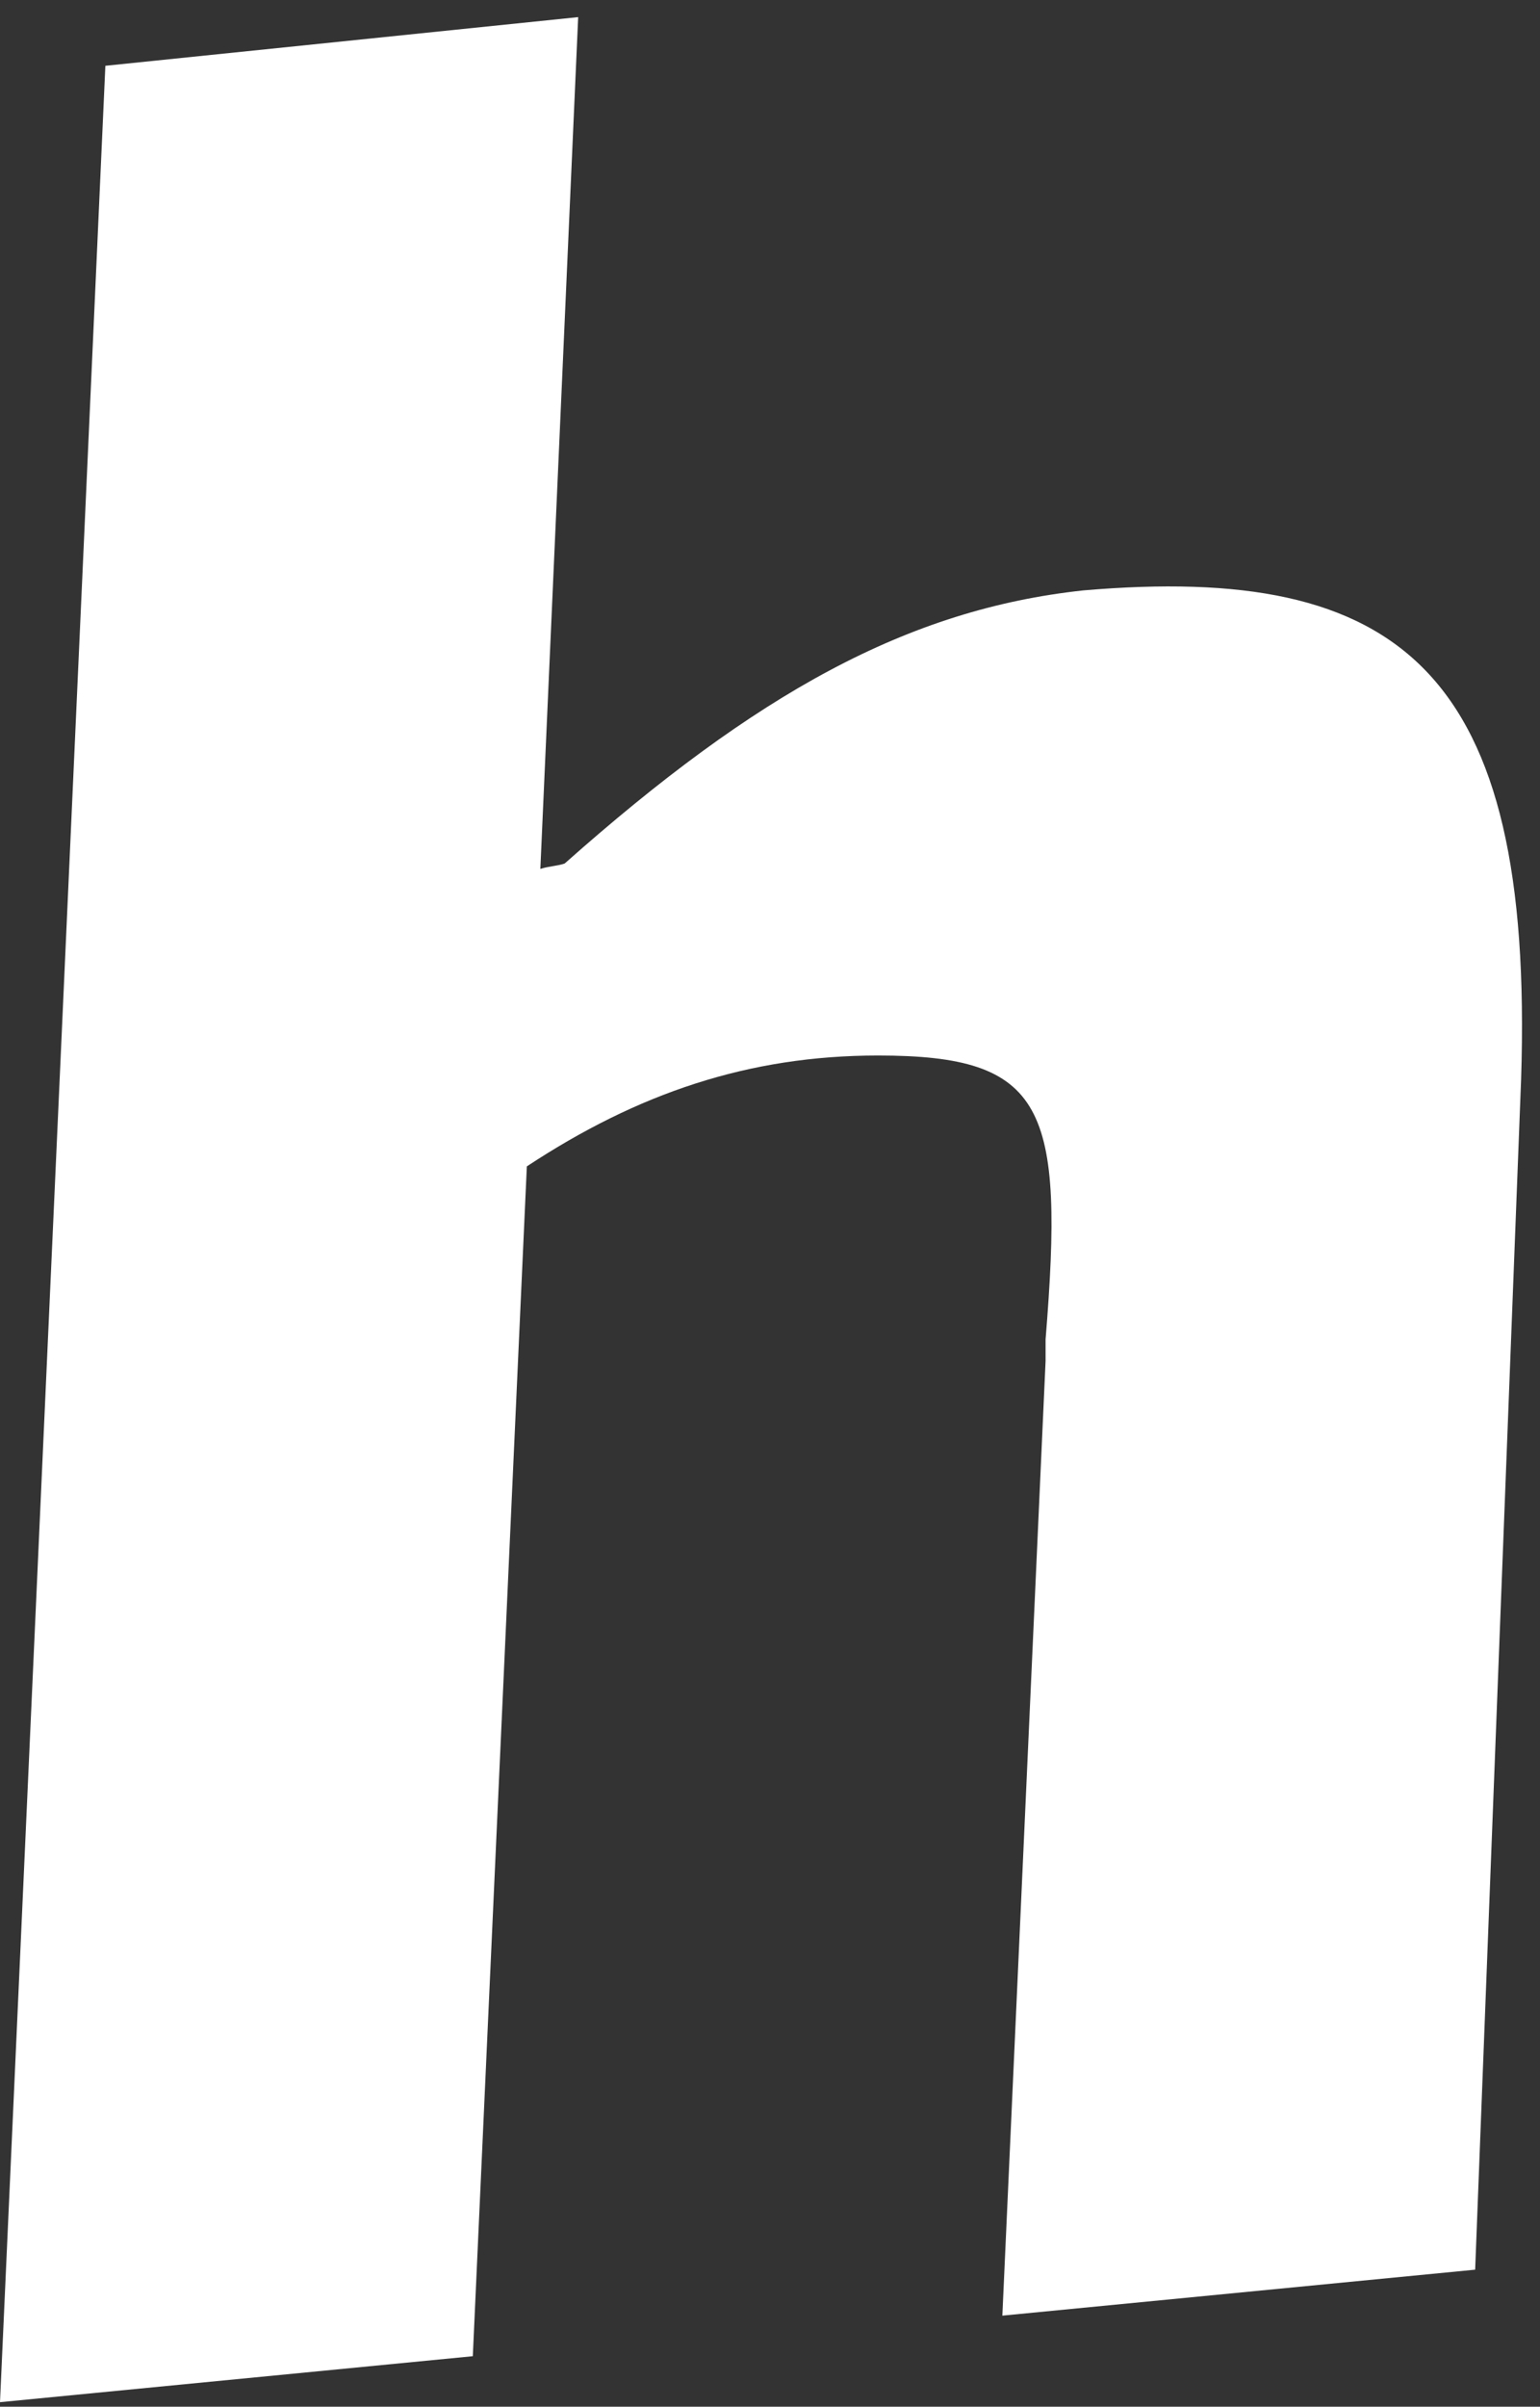 <?xml version="1.0" encoding="UTF-8"?> <svg xmlns="http://www.w3.org/2000/svg" width="57" height="89" viewBox="0 0 57 89" fill="none"><rect x="0" y="0" width="57" height="89" fill="#333333" stroke="none"/> <path d="M40.1 21.833C33.6 22.533 28 25.633 20.9 31.933C20.6 32.033 20.3 32.033 20 32.133L21.4 0.633L3.9 2.433L0 88.833L17.5 87.133L19.5 43.133C23.6 40.433 27.7 39.033 32.5 39.033C38.7 39.033 39.4 40.933 38.7 49.533C38.7 49.833 38.7 50.033 38.7 50.333L37.1 85.633L54.6 83.933L56.3 39.933C56.8 24.733 51.8 20.833 40.1 21.833Z" fill="white"></path> </svg> 